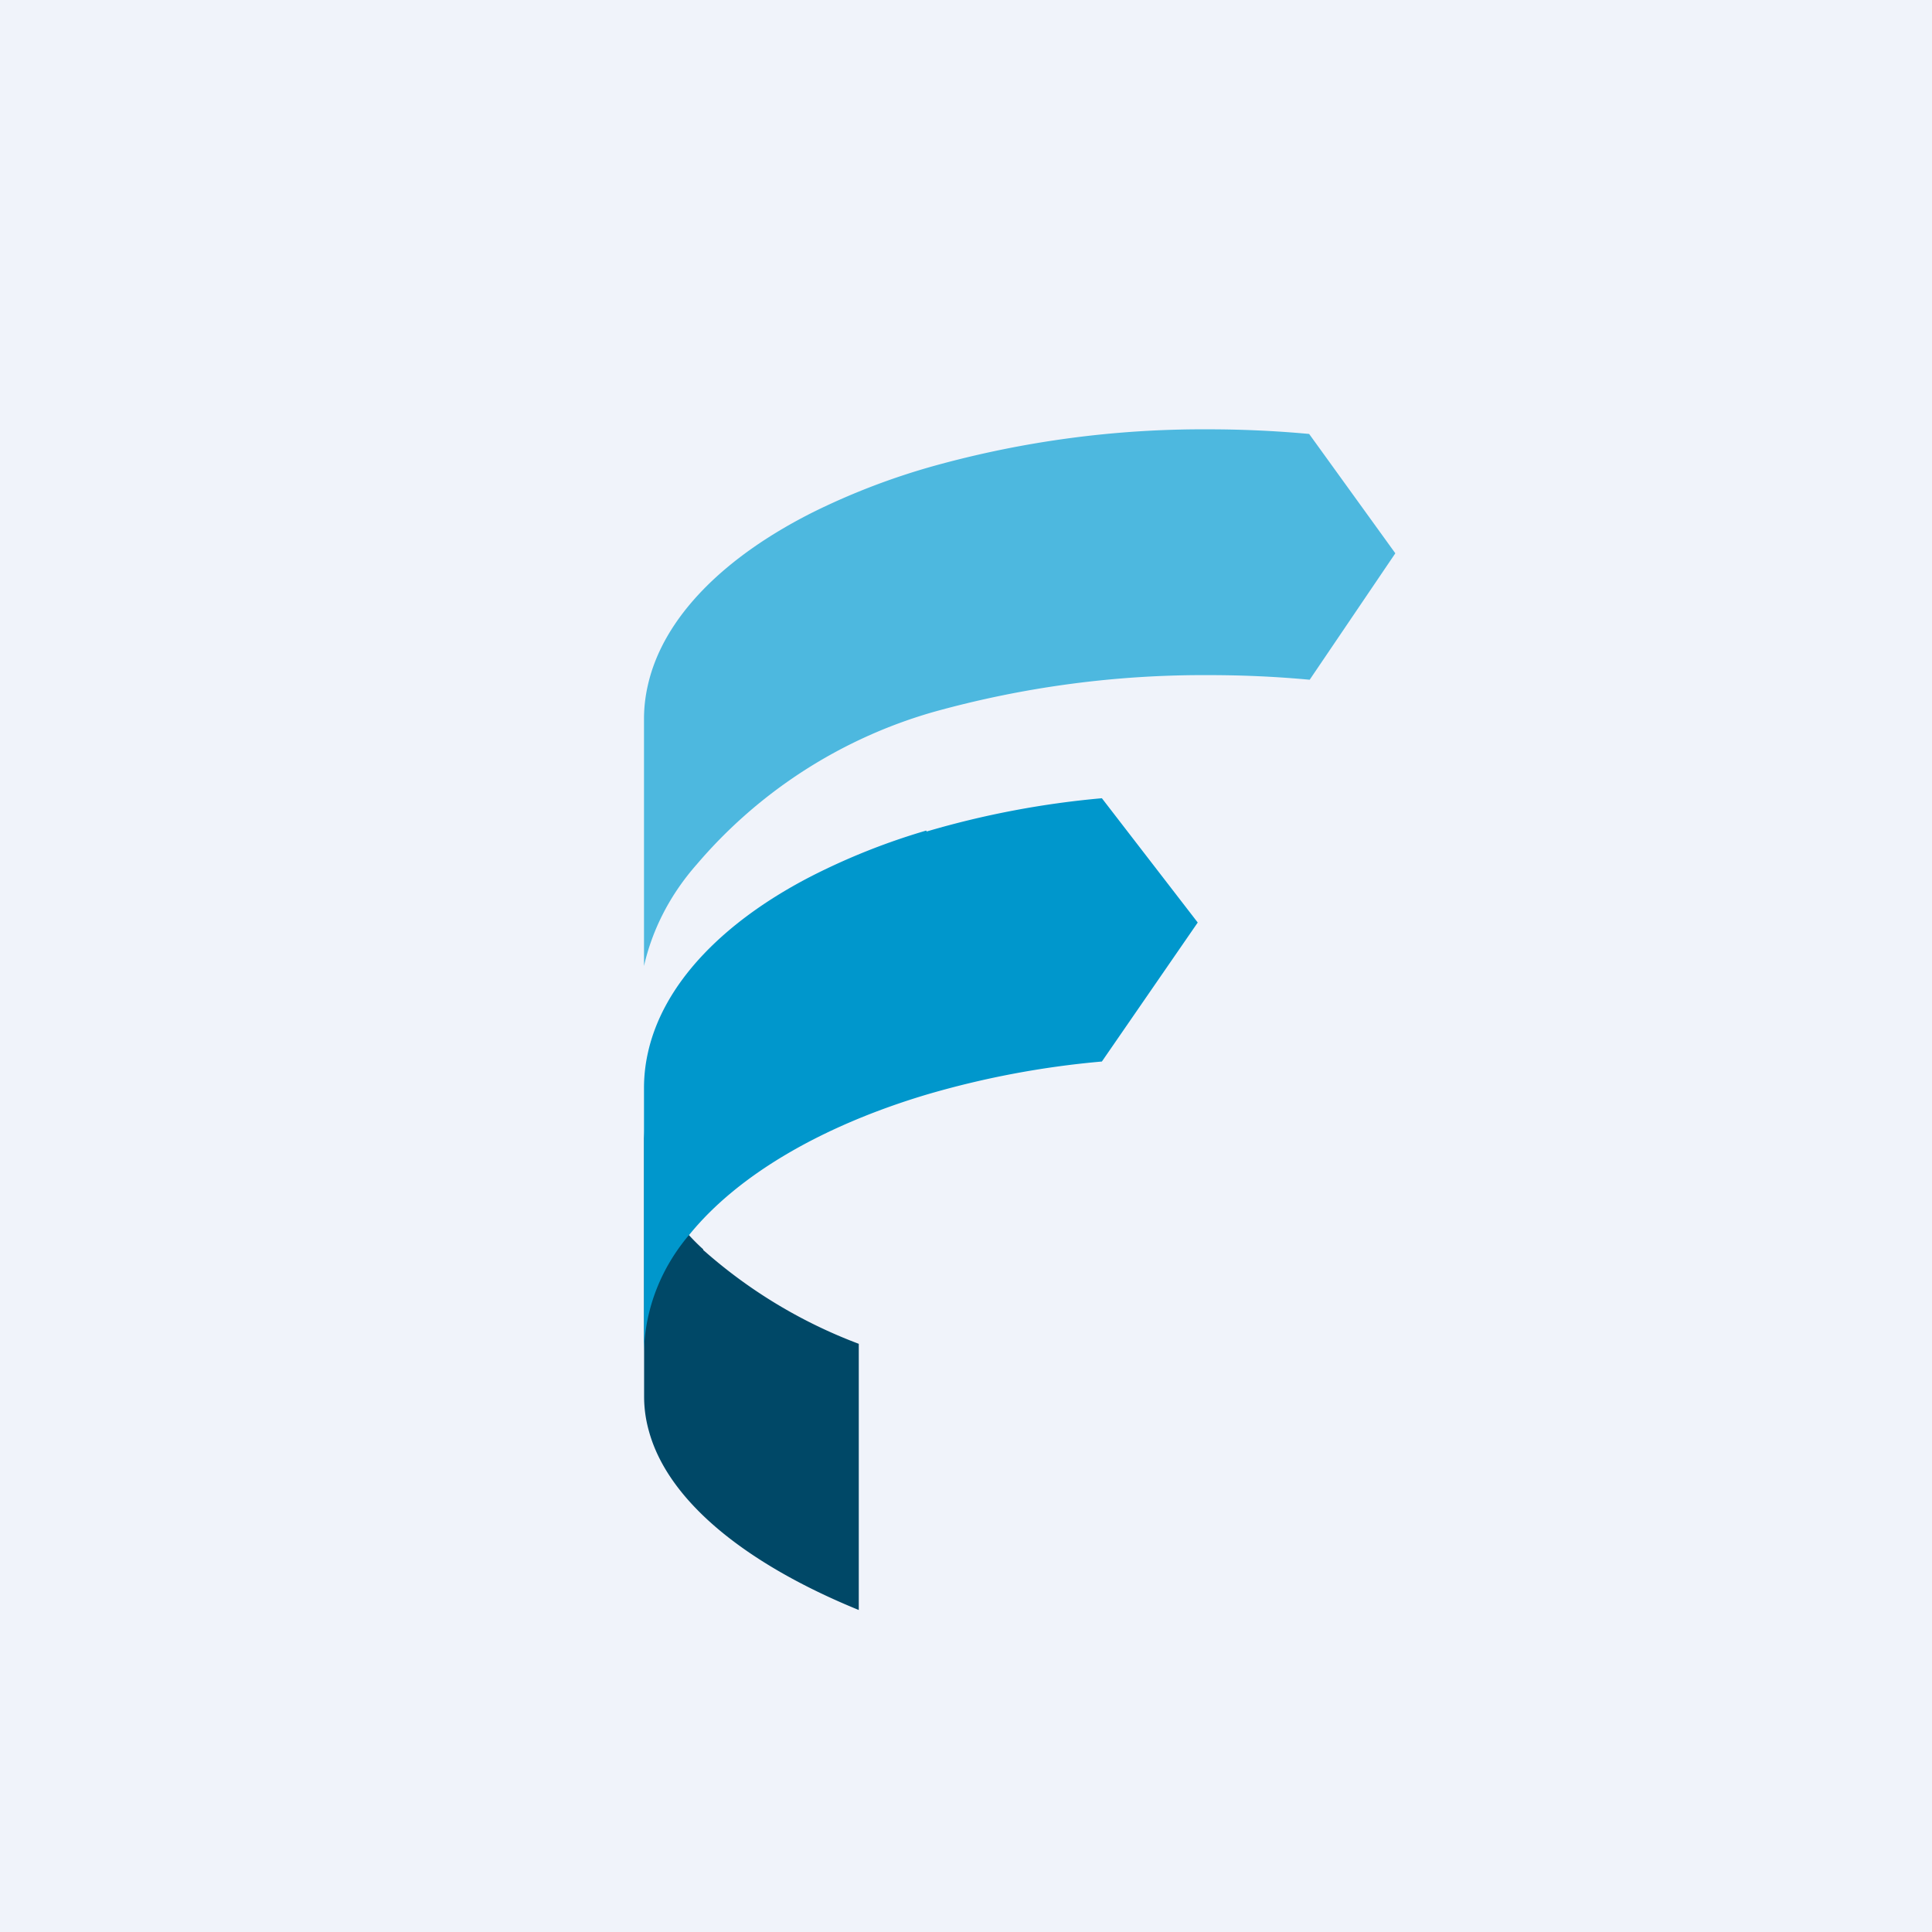 <!-- by TradingView --><svg width="18" height="18" xmlns="http://www.w3.org/2000/svg"><path fill="#F0F3FA" d="M0 0h18v18H0z"/><path d="M6.552 11.64c-.347-.315-.541-.705-.551-1.109v2.48c0 .109.015.217.045.323.177.647.894 1.233 1.955 1.666v-2.48a4.645 4.645 0 01-1.45-.875" fill="#004867"/><path d="M8.63 7.738a6.19 6.19 0 00-1.074.427c-.827.427-1.382 1.007-1.521 1.65a1.498 1.498 0 00-.035.321v2.458c.008-.4.16-.787.43-1.1.45-.549 1.227-1.004 2.203-1.296a8.413 8.413 0 011.633-.308l.893-1.295-.893-1.158a8.416 8.416 0 00-1.633.31" fill="#0097CC"/><path d="M12.197 4.043A10.213 10.213 0 0011.26 4a9.37 9.37 0 00-2.57.344 6.47 6.47 0 00-1.099.42c-.844.42-1.413.988-1.555 1.62-.024.104-.036.21-.036.315V9c.078-.344.246-.668.49-.945a4.539 4.539 0 012.204-1.421 9.379 9.379 0 012.571-.344c.313 0 .626.014.937.043L13 5.155l-.803-1.112z" fill="#4DB8DF"/></svg>